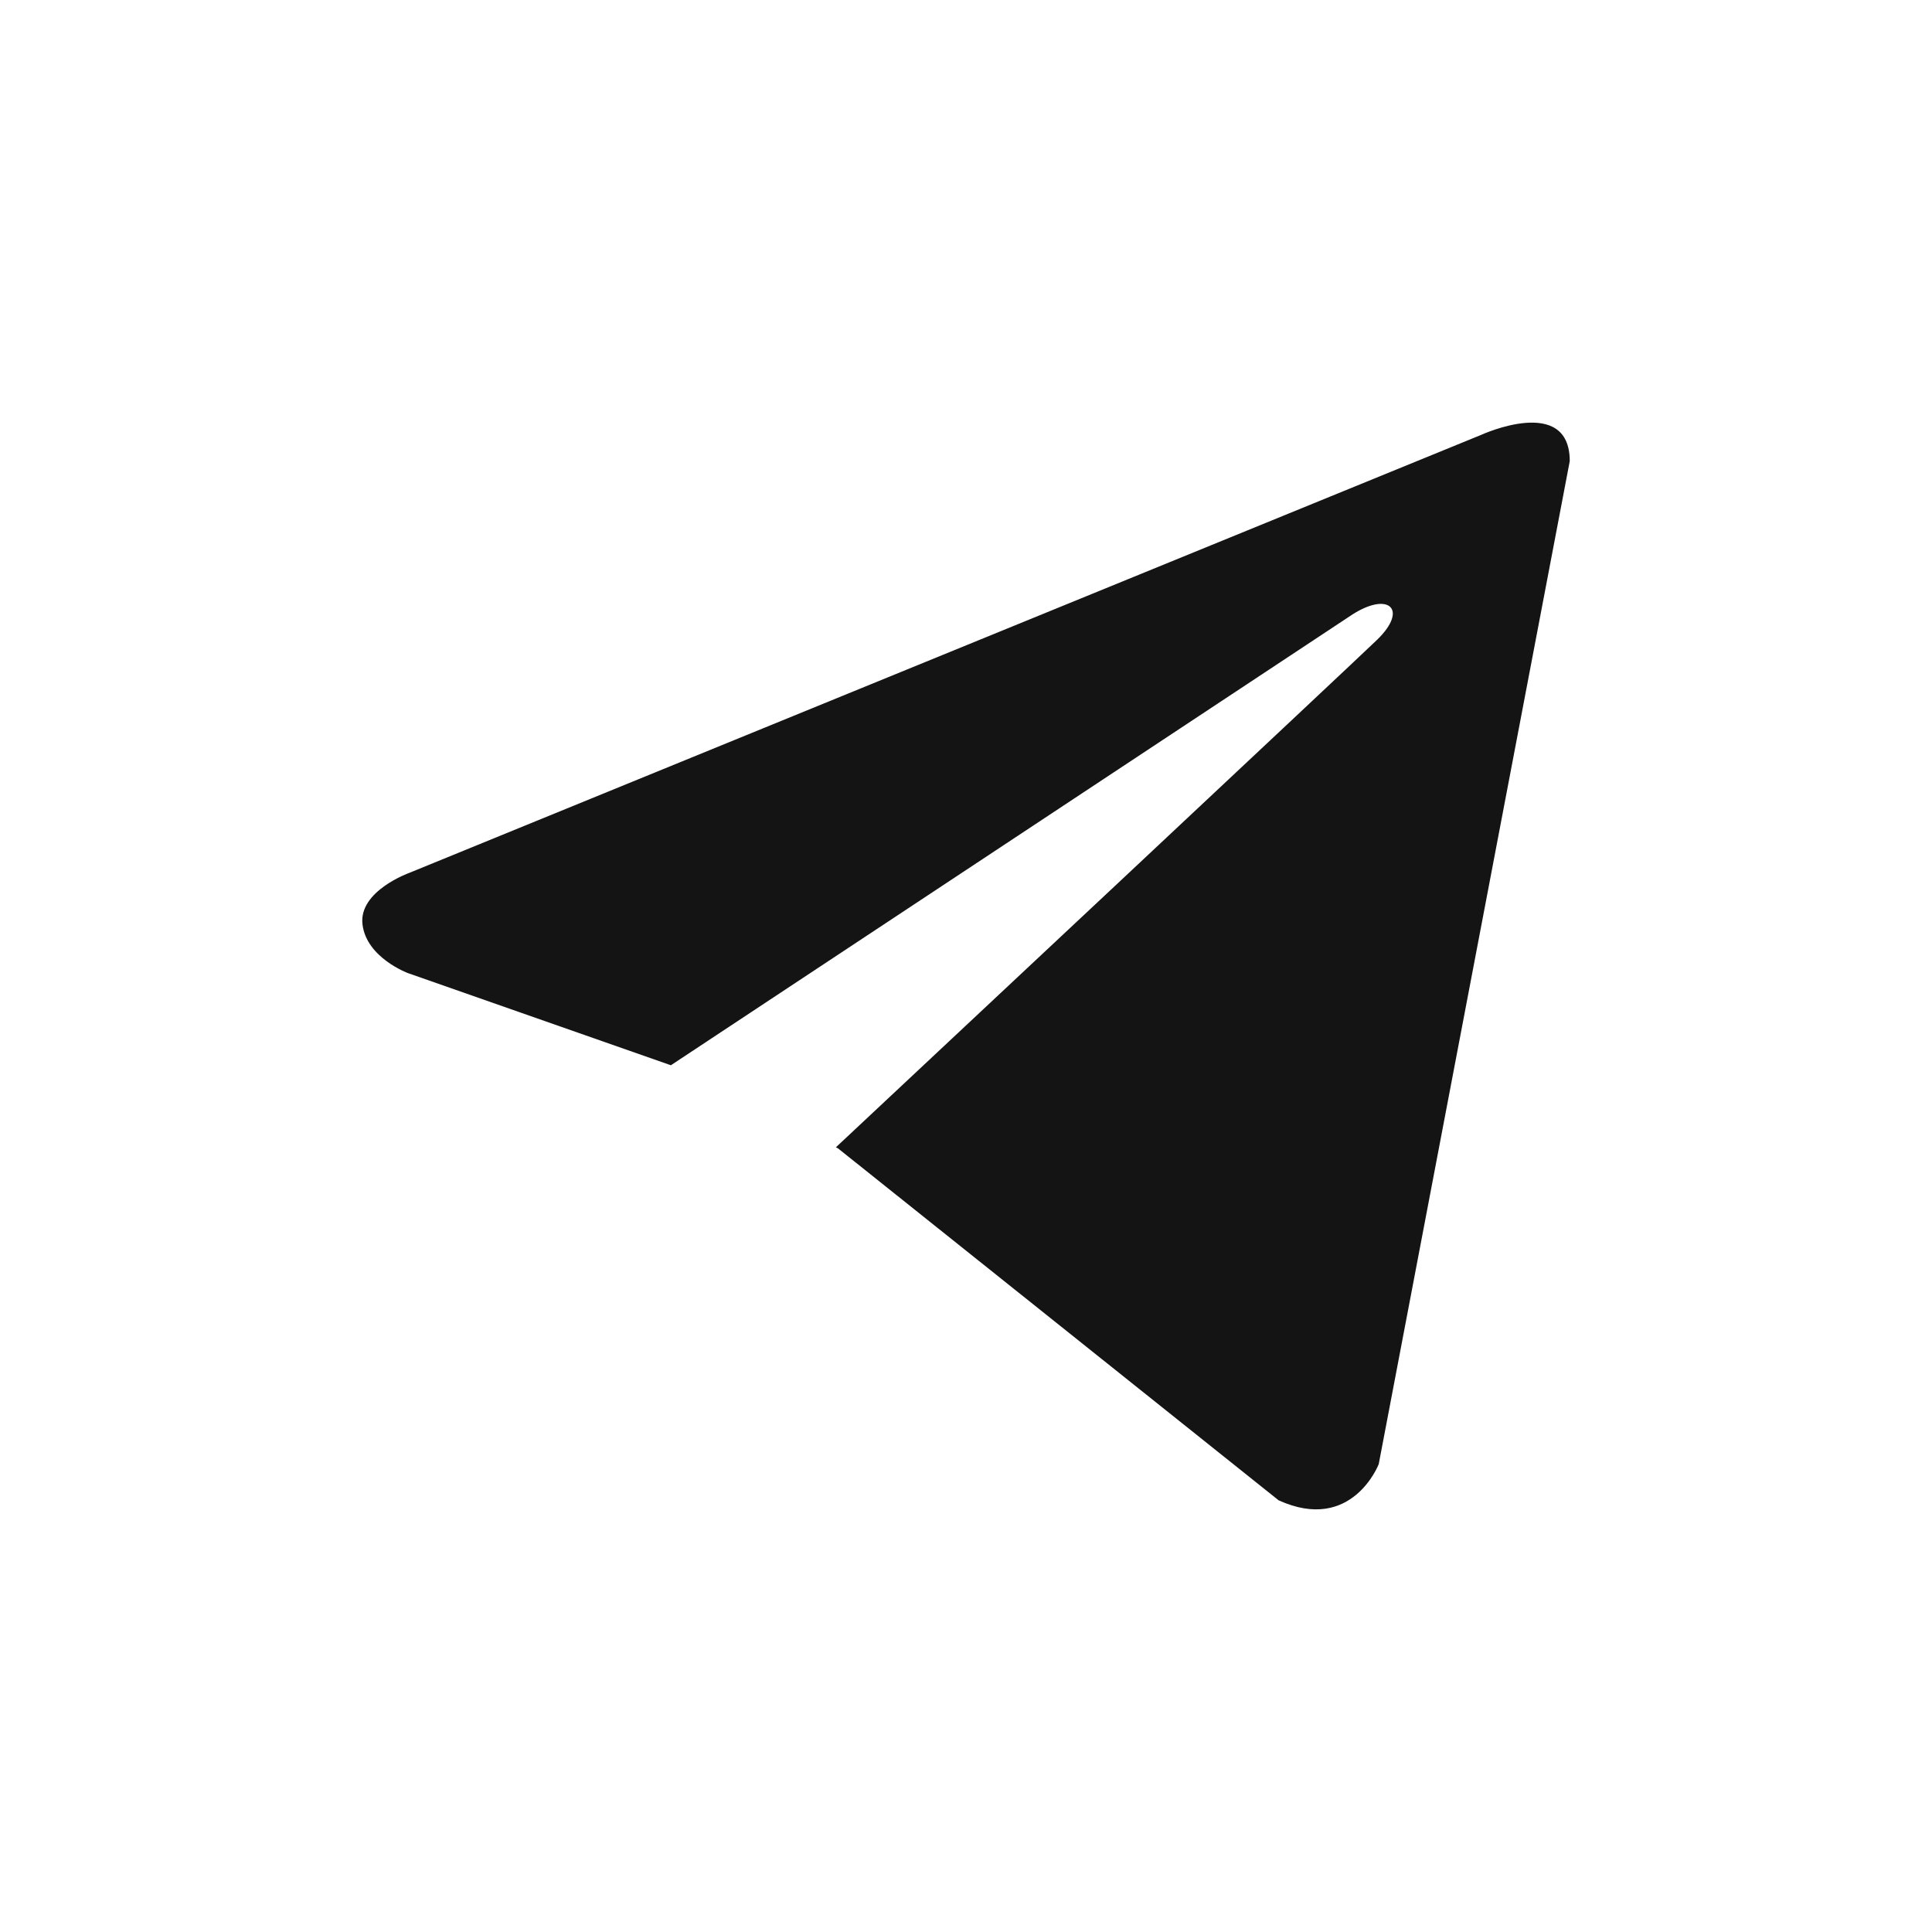 <svg width="32" height="32" viewBox="0 0 32 32" fill="none" xmlns="http://www.w3.org/2000/svg">
    <path d="M26 7.638L22.836 24.251C22.836 24.251 22.394 25.402 21.178 24.85L13.879 19.02L13.845 19.003C14.831 18.081 22.476 10.921 22.81 10.596C23.328 10.093 23.006 9.794 22.406 10.174L11.112 17.644L6.755 16.117C6.755 16.117 6.07 15.863 6.004 15.311C5.937 14.758 6.778 14.458 6.778 14.458L24.54 7.2C24.54 7.2 26 6.532 26 7.638Z" fill="#141414"/>
</svg>
